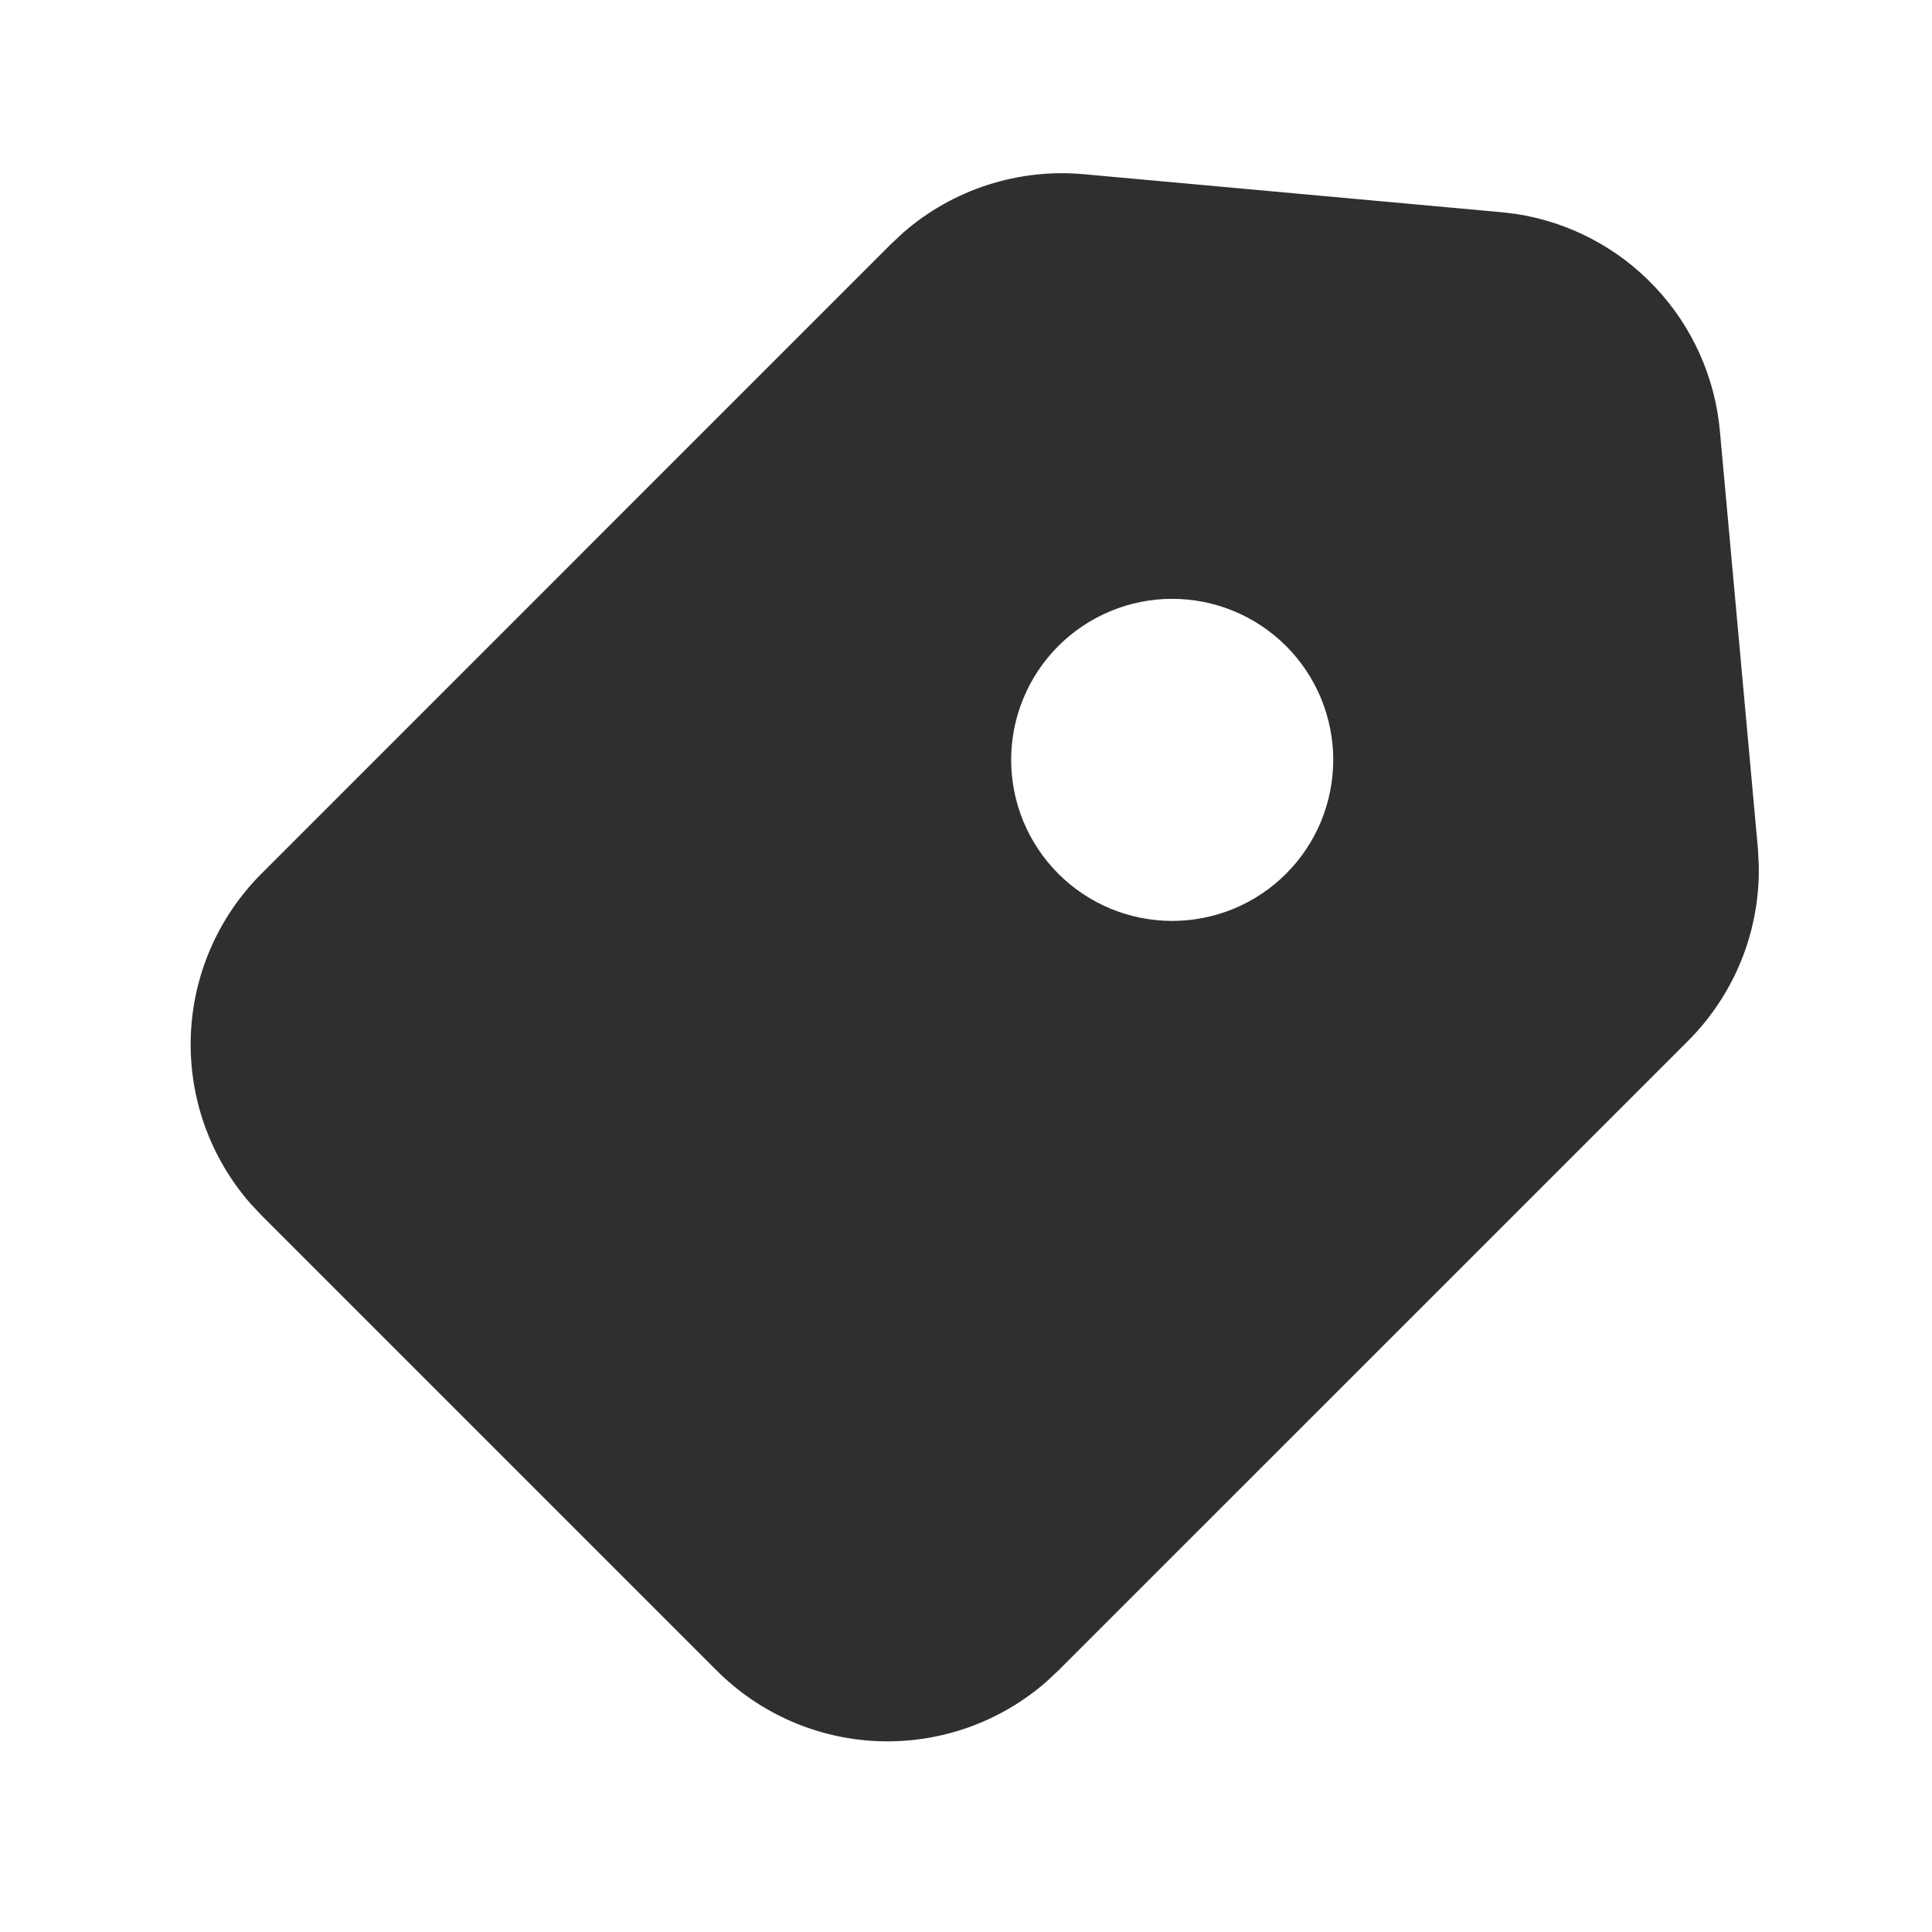 <svg width="24" height="24" viewBox="0 0 24 24" fill="none" xmlns="http://www.w3.org/2000/svg">
<path fill-rule="evenodd" clip-rule="evenodd" d="M13.463 2.164C13.059 2.127 12.652 2.173 12.266 2.298C11.881 2.423 11.524 2.624 11.219 2.891L11.069 3.031L3.247 10.854C2.709 11.392 2.395 12.115 2.37 12.876C2.345 13.637 2.61 14.379 3.112 14.952L3.247 15.096L8.904 20.753C9.442 21.291 10.165 21.605 10.926 21.63C11.687 21.655 12.429 21.39 13.002 20.888L13.146 20.753L20.97 12.93C21.256 12.643 21.482 12.302 21.633 11.926C21.784 11.55 21.857 11.147 21.848 10.742L21.837 10.537L21.365 5.352C21.304 4.684 21.021 4.055 20.561 3.567C20.102 3.078 19.491 2.758 18.828 2.657L18.649 2.636L13.463 2.164ZM15.976 8.025C16.162 8.211 16.309 8.431 16.41 8.674C16.51 8.917 16.562 9.177 16.562 9.44C16.562 9.702 16.51 9.962 16.41 10.205C16.309 10.448 16.162 10.668 15.976 10.854C15.79 11.04 15.57 11.187 15.327 11.288C15.084 11.388 14.824 11.44 14.561 11.44C14.299 11.44 14.039 11.388 13.796 11.288C13.553 11.187 13.333 11.04 13.147 10.854C12.772 10.479 12.561 9.97 12.561 9.44C12.561 8.909 12.772 8.4 13.147 8.025C13.522 7.65 14.031 7.439 14.561 7.439C15.092 7.439 15.601 7.65 15.976 8.025Z" fill="#2F2F2F"/>
</svg>
